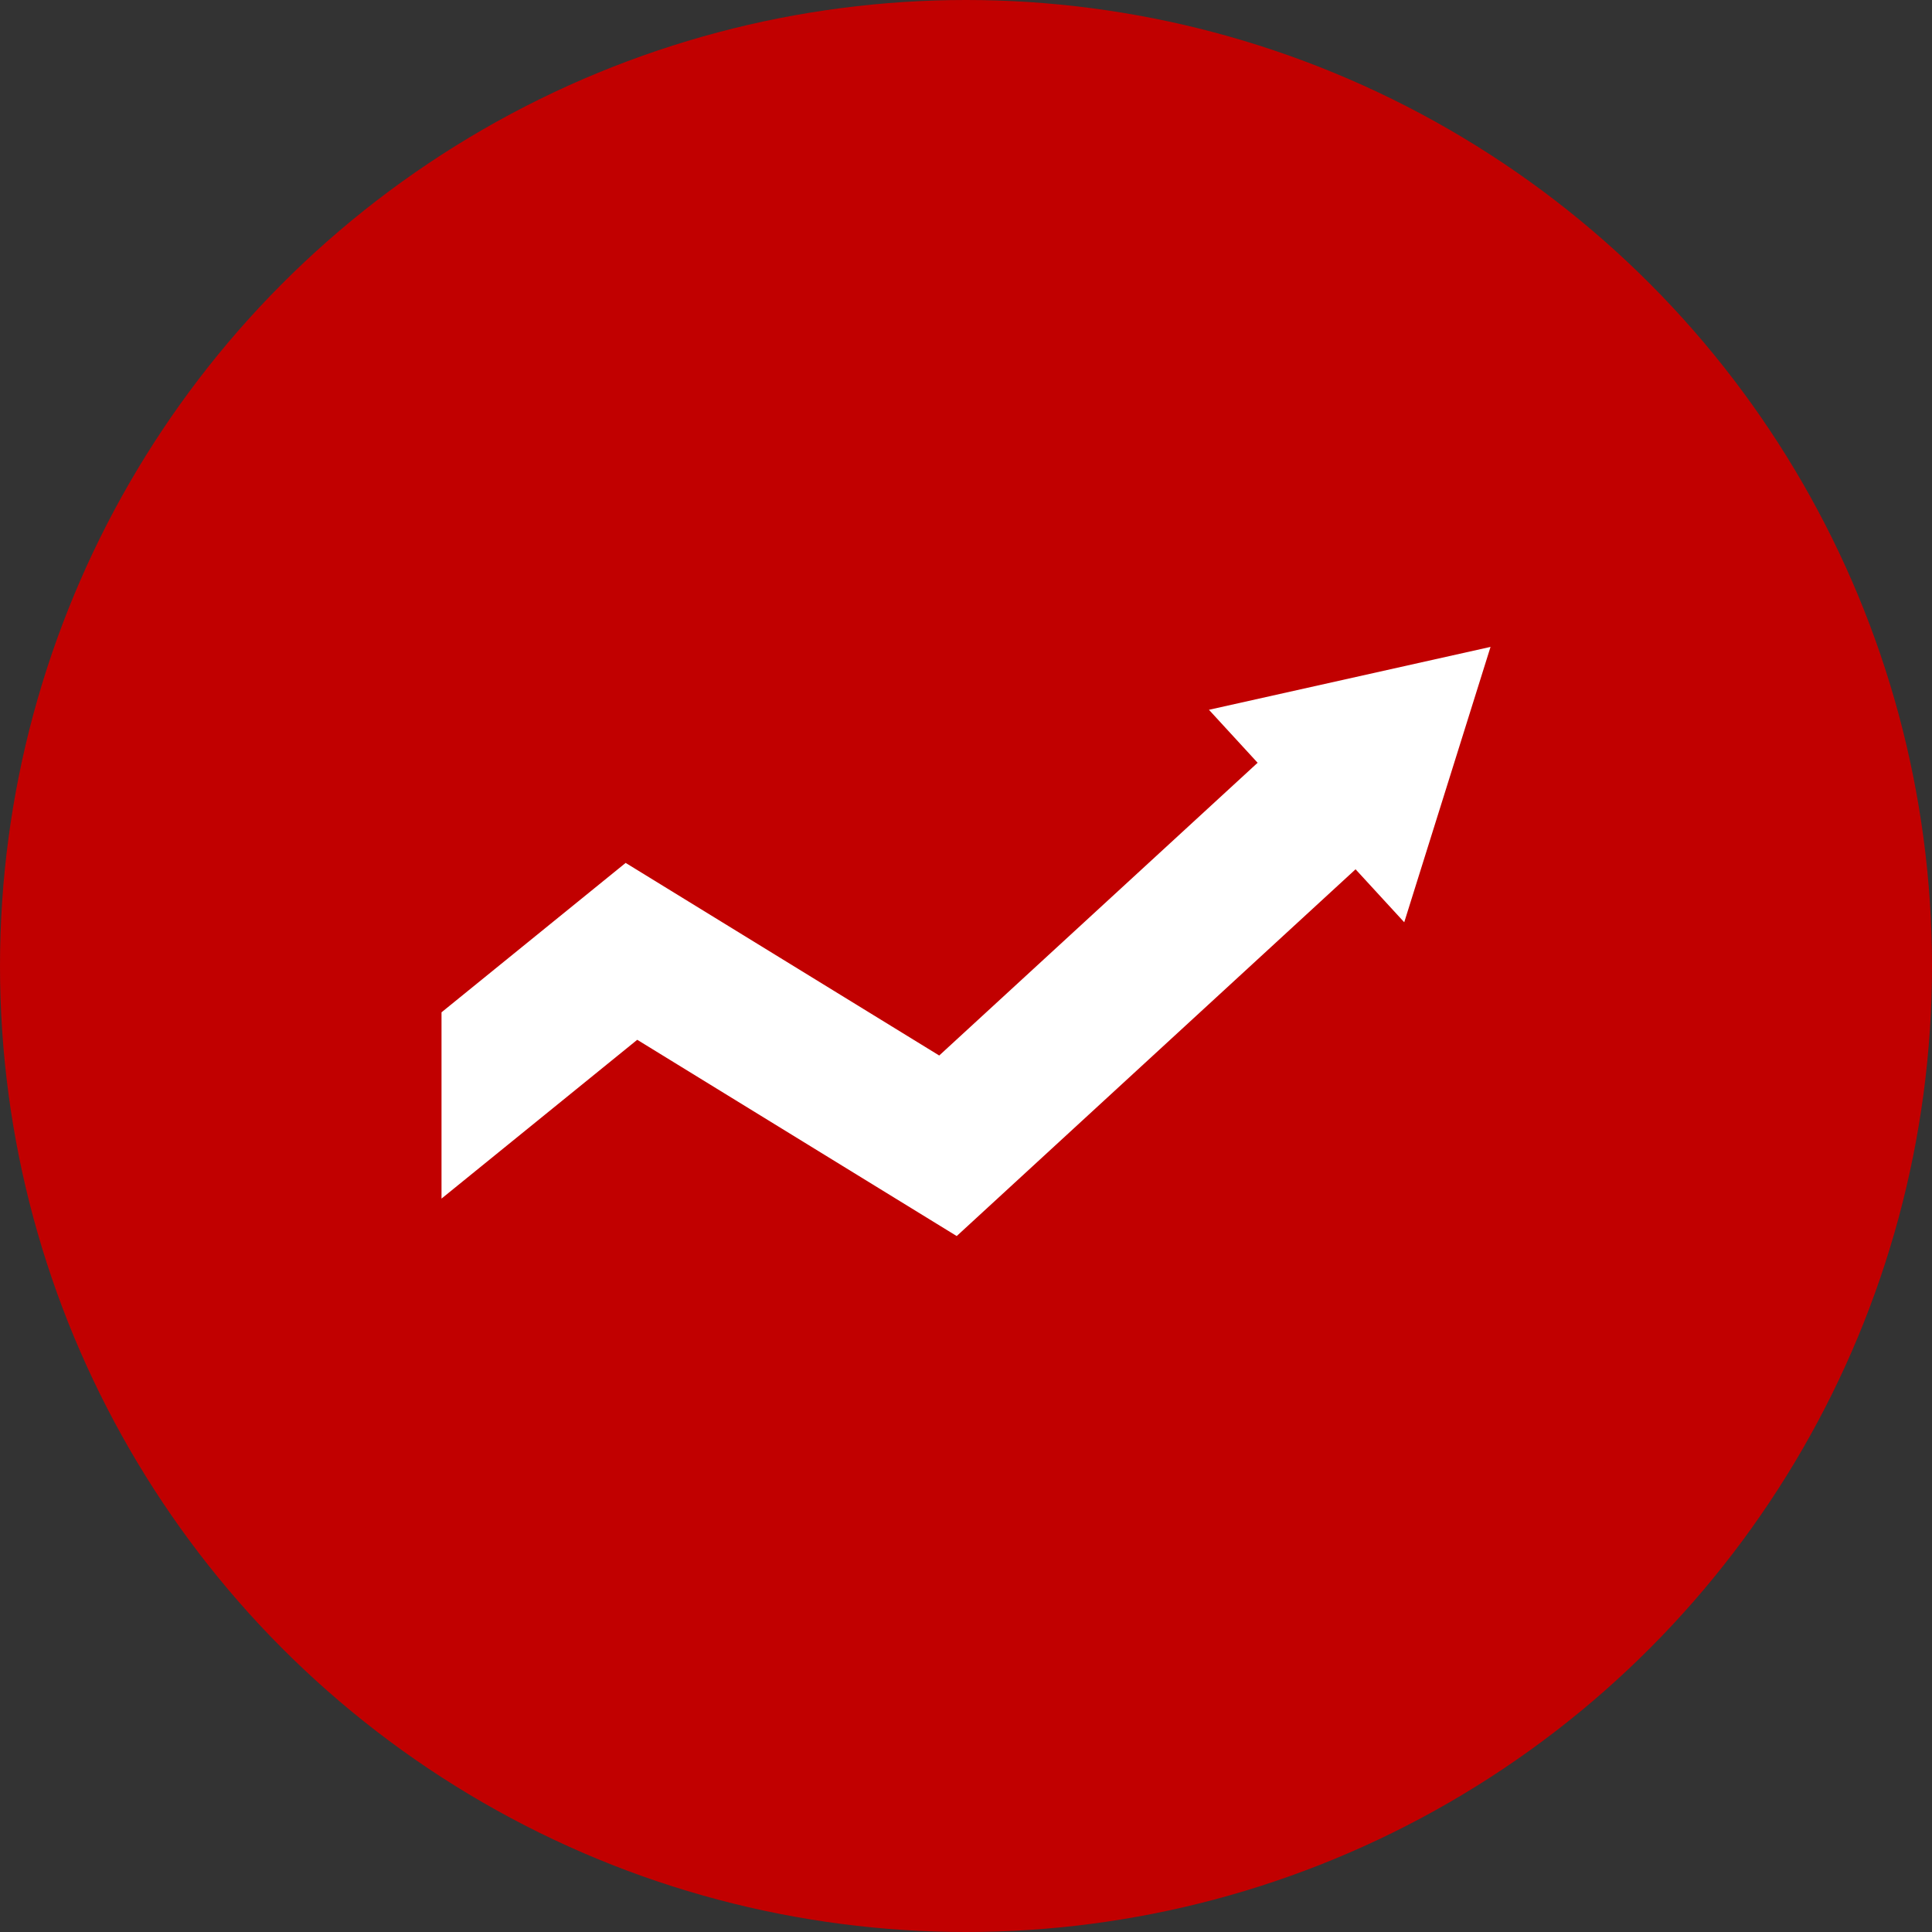 <svg xmlns="http://www.w3.org/2000/svg" width="36" height="36" viewBox="0 0 36 36">
  <rect x="0" y="0" width="36" height="36" fill="#333333" stroke="none"/>
  <g id="Group_20142" data-name="Group 20142" transform="translate(-1158 -5899.457)">
    <circle id="image" cx="18" cy="18" r="18" transform="translate(1158 5899.457)" fill="#c10000"/>
    <g id="Group_19704" data-name="Group 19704" transform="translate(1164 5905)">
      <rect id="Rectangle_1470" data-name="Rectangle 1470" width="24" height="24" rx="3" fill="#c10000"/>
      <path id="Path_4602" data-name="Path 4602" d="M19.547,0,14.3,1.172l.907.987L9.274,7.614,3.431,4.025,0,6.809V10.28L3.647,7.321,9.6,10.978l7.432-6.834.907.987Z" transform="translate(2.227 6.511)" fill="#fff"/>
    </g>
  </g>
</svg>
